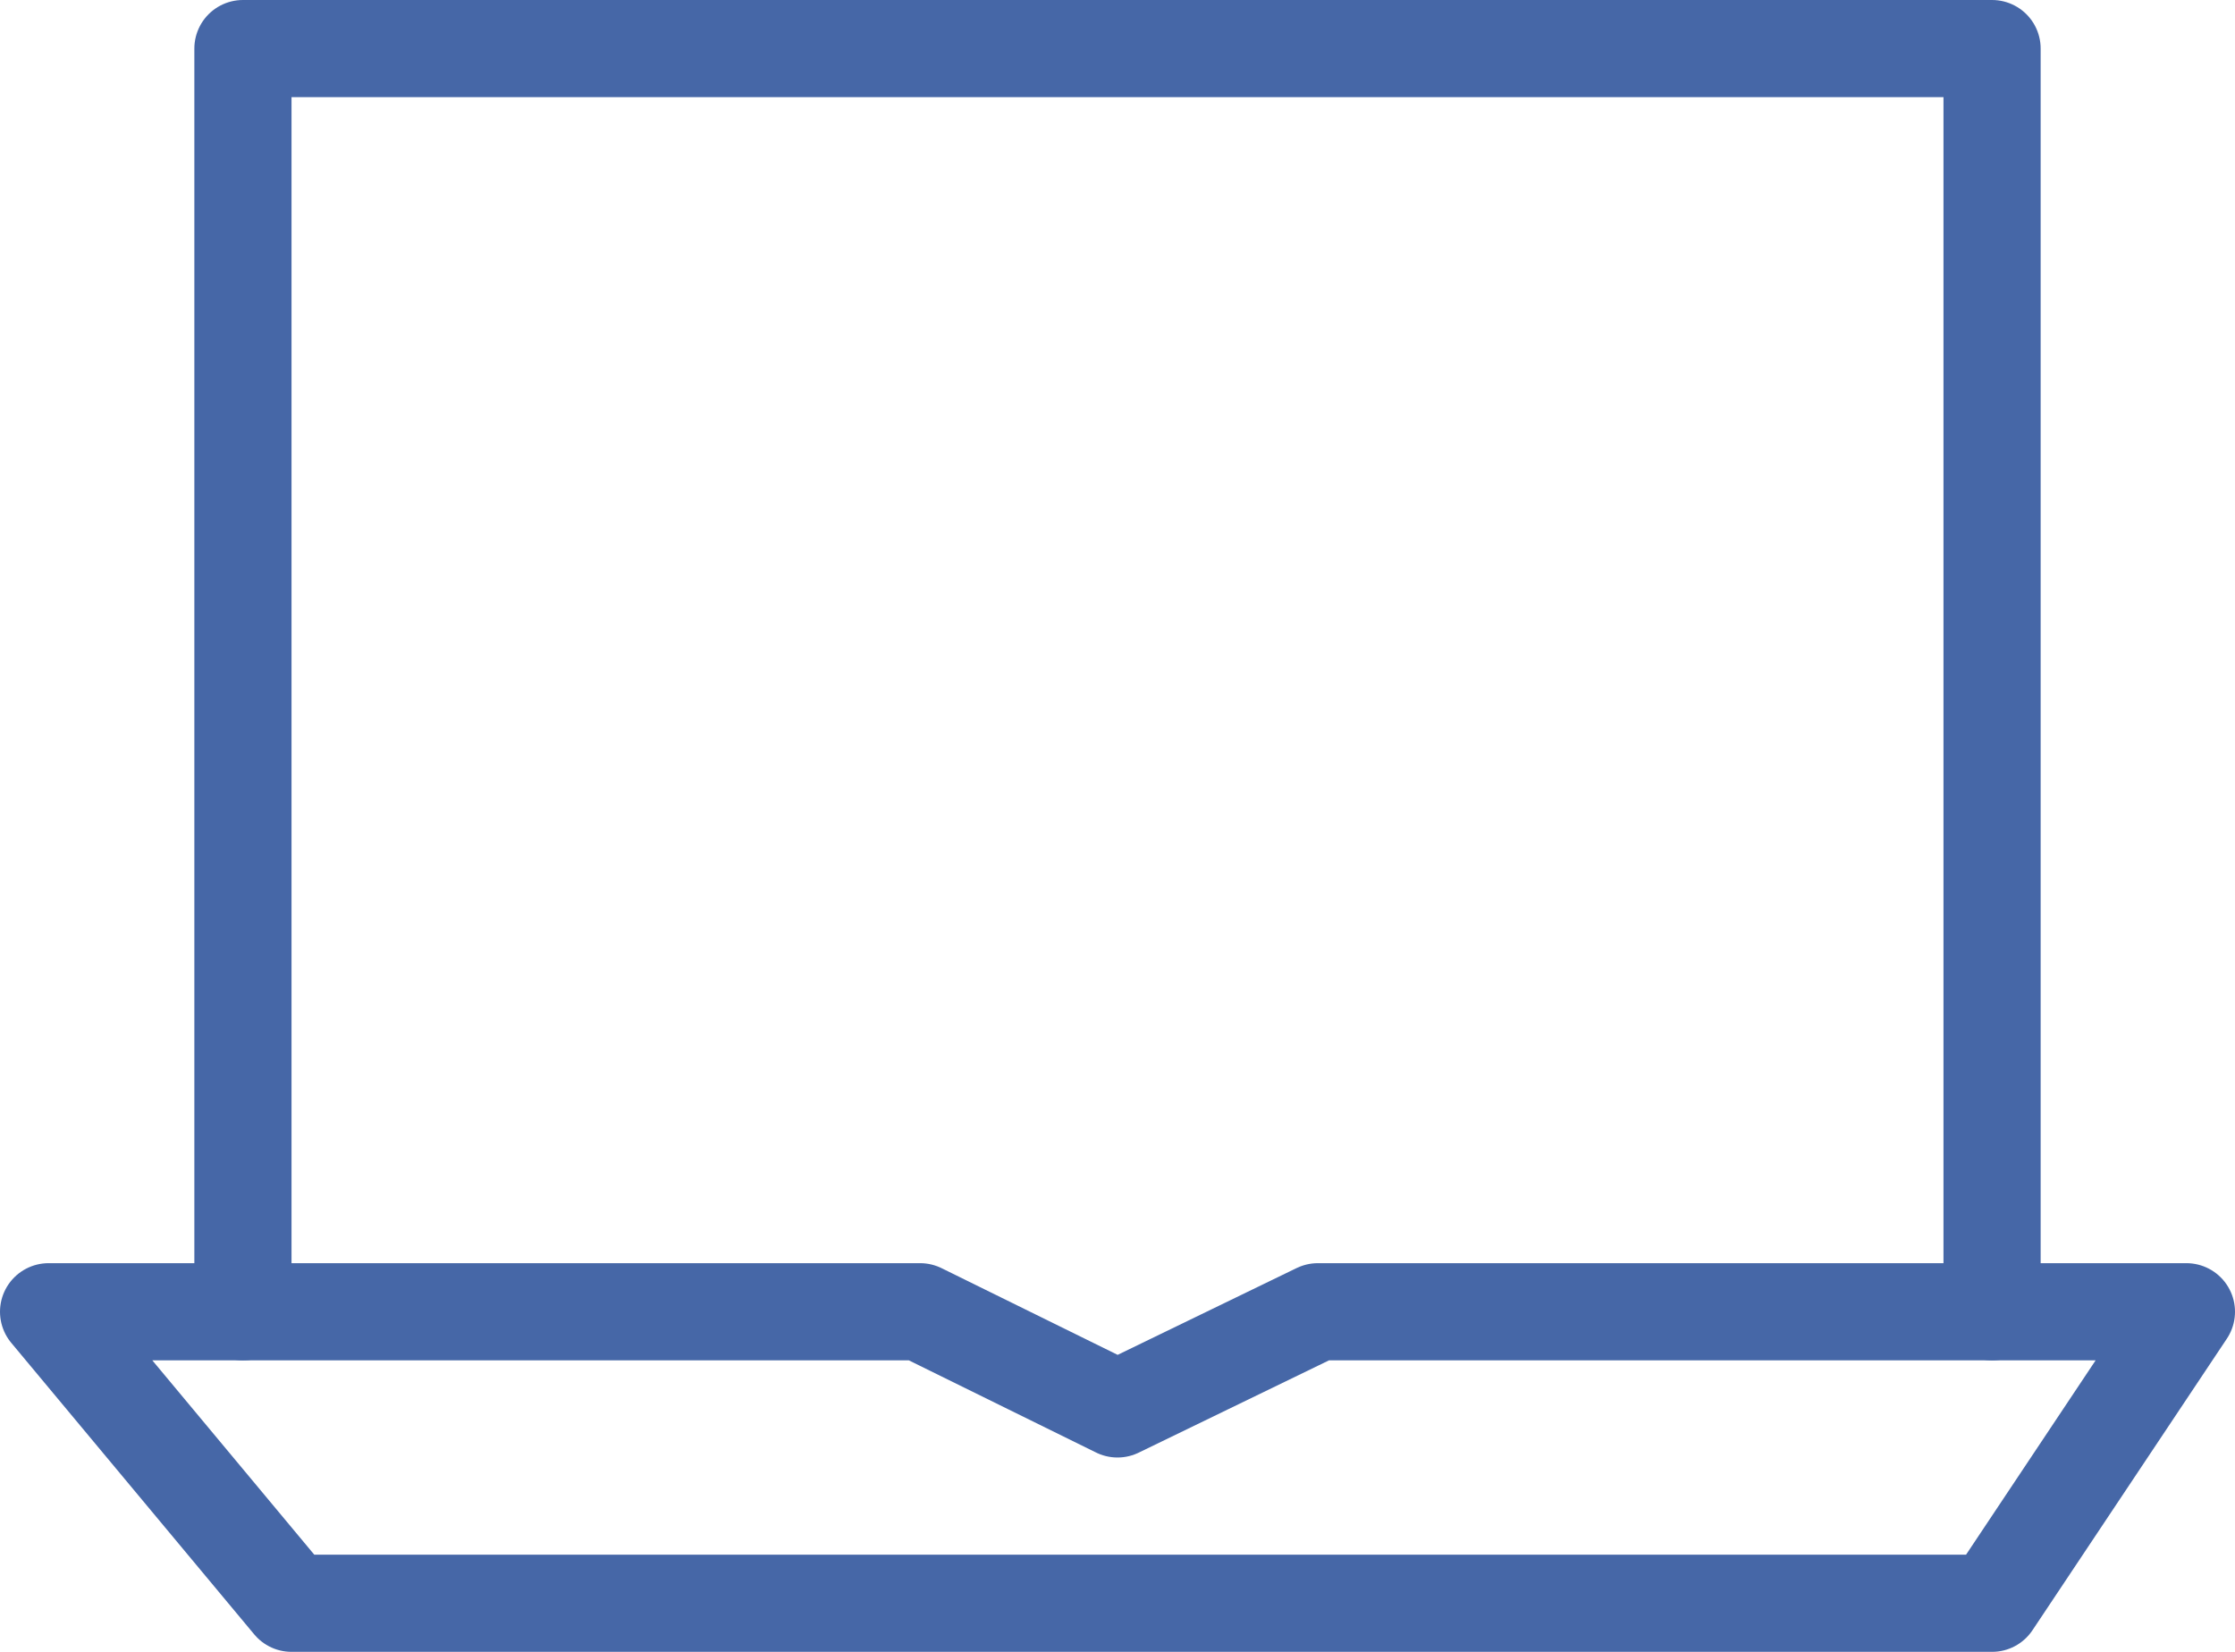 <?xml version="1.0" encoding="UTF-8"?>
<svg width="46px" height="34px" viewBox="0 0 46 34" version="1.1" xmlns="http://www.w3.org/2000/svg" xmlns:xlink="http://www.w3.org/1999/xlink">
    <!-- Generator: Sketch 50.2 (55047) - http://www.bohemiancoding.com/sketch -->
    <title>laptop-2</title>
    <desc>Created with Sketch.</desc>
    <defs></defs>
    <g id="Page-1" stroke="none" stroke-width="1" fill="none" fill-rule="evenodd">
        <g id="laptop-2" transform="translate(0, -8)">
            <g id="Black" transform="translate(1, 9)" stroke="#4667A7" stroke-linecap="round" stroke-linejoin="round" stroke-width="2">
                <g id="Group">
                    <polyline id="Shape" points="40 26 40 0 4 0 4 26"></polyline>
                    <polygon id="Shape" points="0 26 17.938 26 22 28 26.124 26 44 26 40 32 5 32"></polygon>
                </g>
            </g>
            <g id="Frames-24px">
                <rect id="Rectangle-path" x="0" y="0" width="48" height="48"></rect>
            </g>
        </g>
    </g>
</svg>